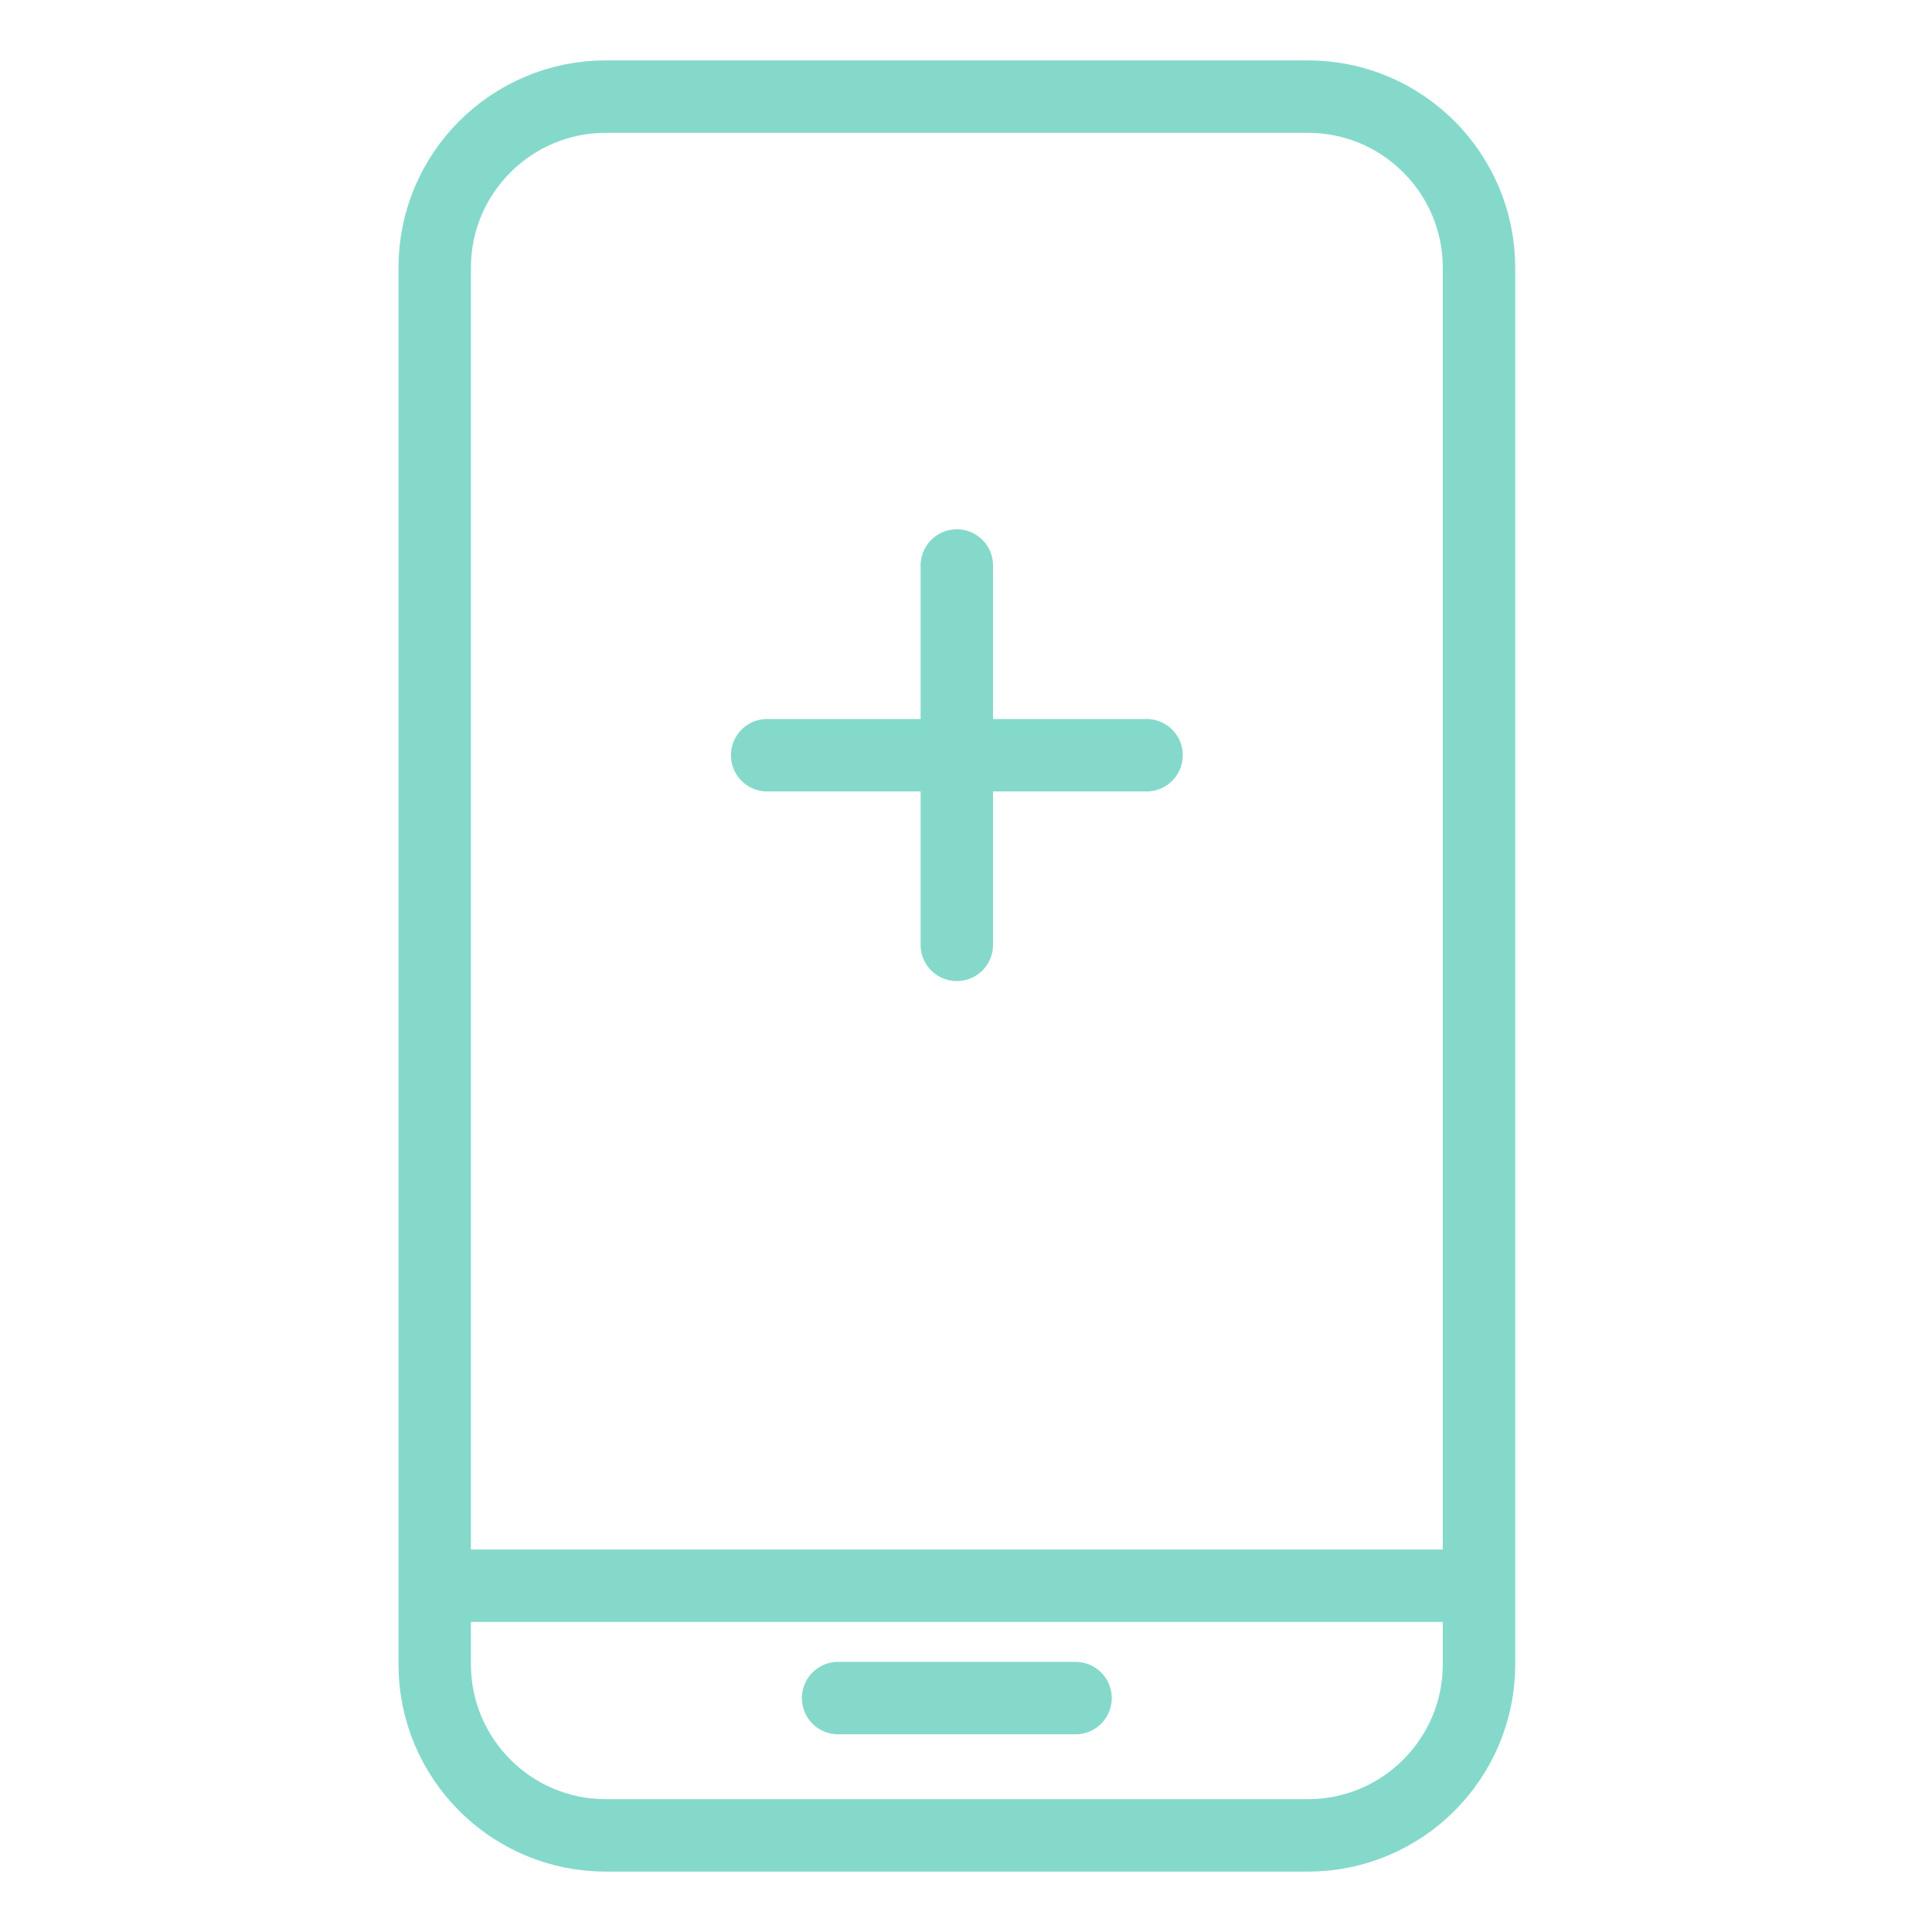 <svg width="40" height="40" viewBox="0 0 40 40" fill="none" xmlns="http://www.w3.org/2000/svg">
<path d="M12.542 2H27.079C29.038 2 30.621 3.592 30.621 5.542V34.458C30.621 36.417 29.029 38 27.079 38H12.542C10.583 38 9 36.408 9 34.458V5.542C9 3.583 10.592 2 12.542 2Z" stroke="#85D9CB" stroke-width="1.5" stroke-linecap="round" stroke-linejoin="round"/>
<path d="M29.904 32.831H9.726" stroke="#85D9CB" stroke-width="1.5" stroke-linecap="round" stroke-linejoin="round"/>
<path d="M17.352 35.157H22.268" stroke="#85D9CB" stroke-width="1.5" stroke-linecap="round" stroke-linejoin="round"/>
<path d="M19.81 11.708V19.562" stroke="#85D9CB" stroke-width="1.5" stroke-linecap="round" stroke-linejoin="round"/>
<path d="M23.738 15.636H15.883" stroke="#85D9CB" stroke-width="1.5" stroke-linecap="round" stroke-linejoin="round"/>
</svg>
